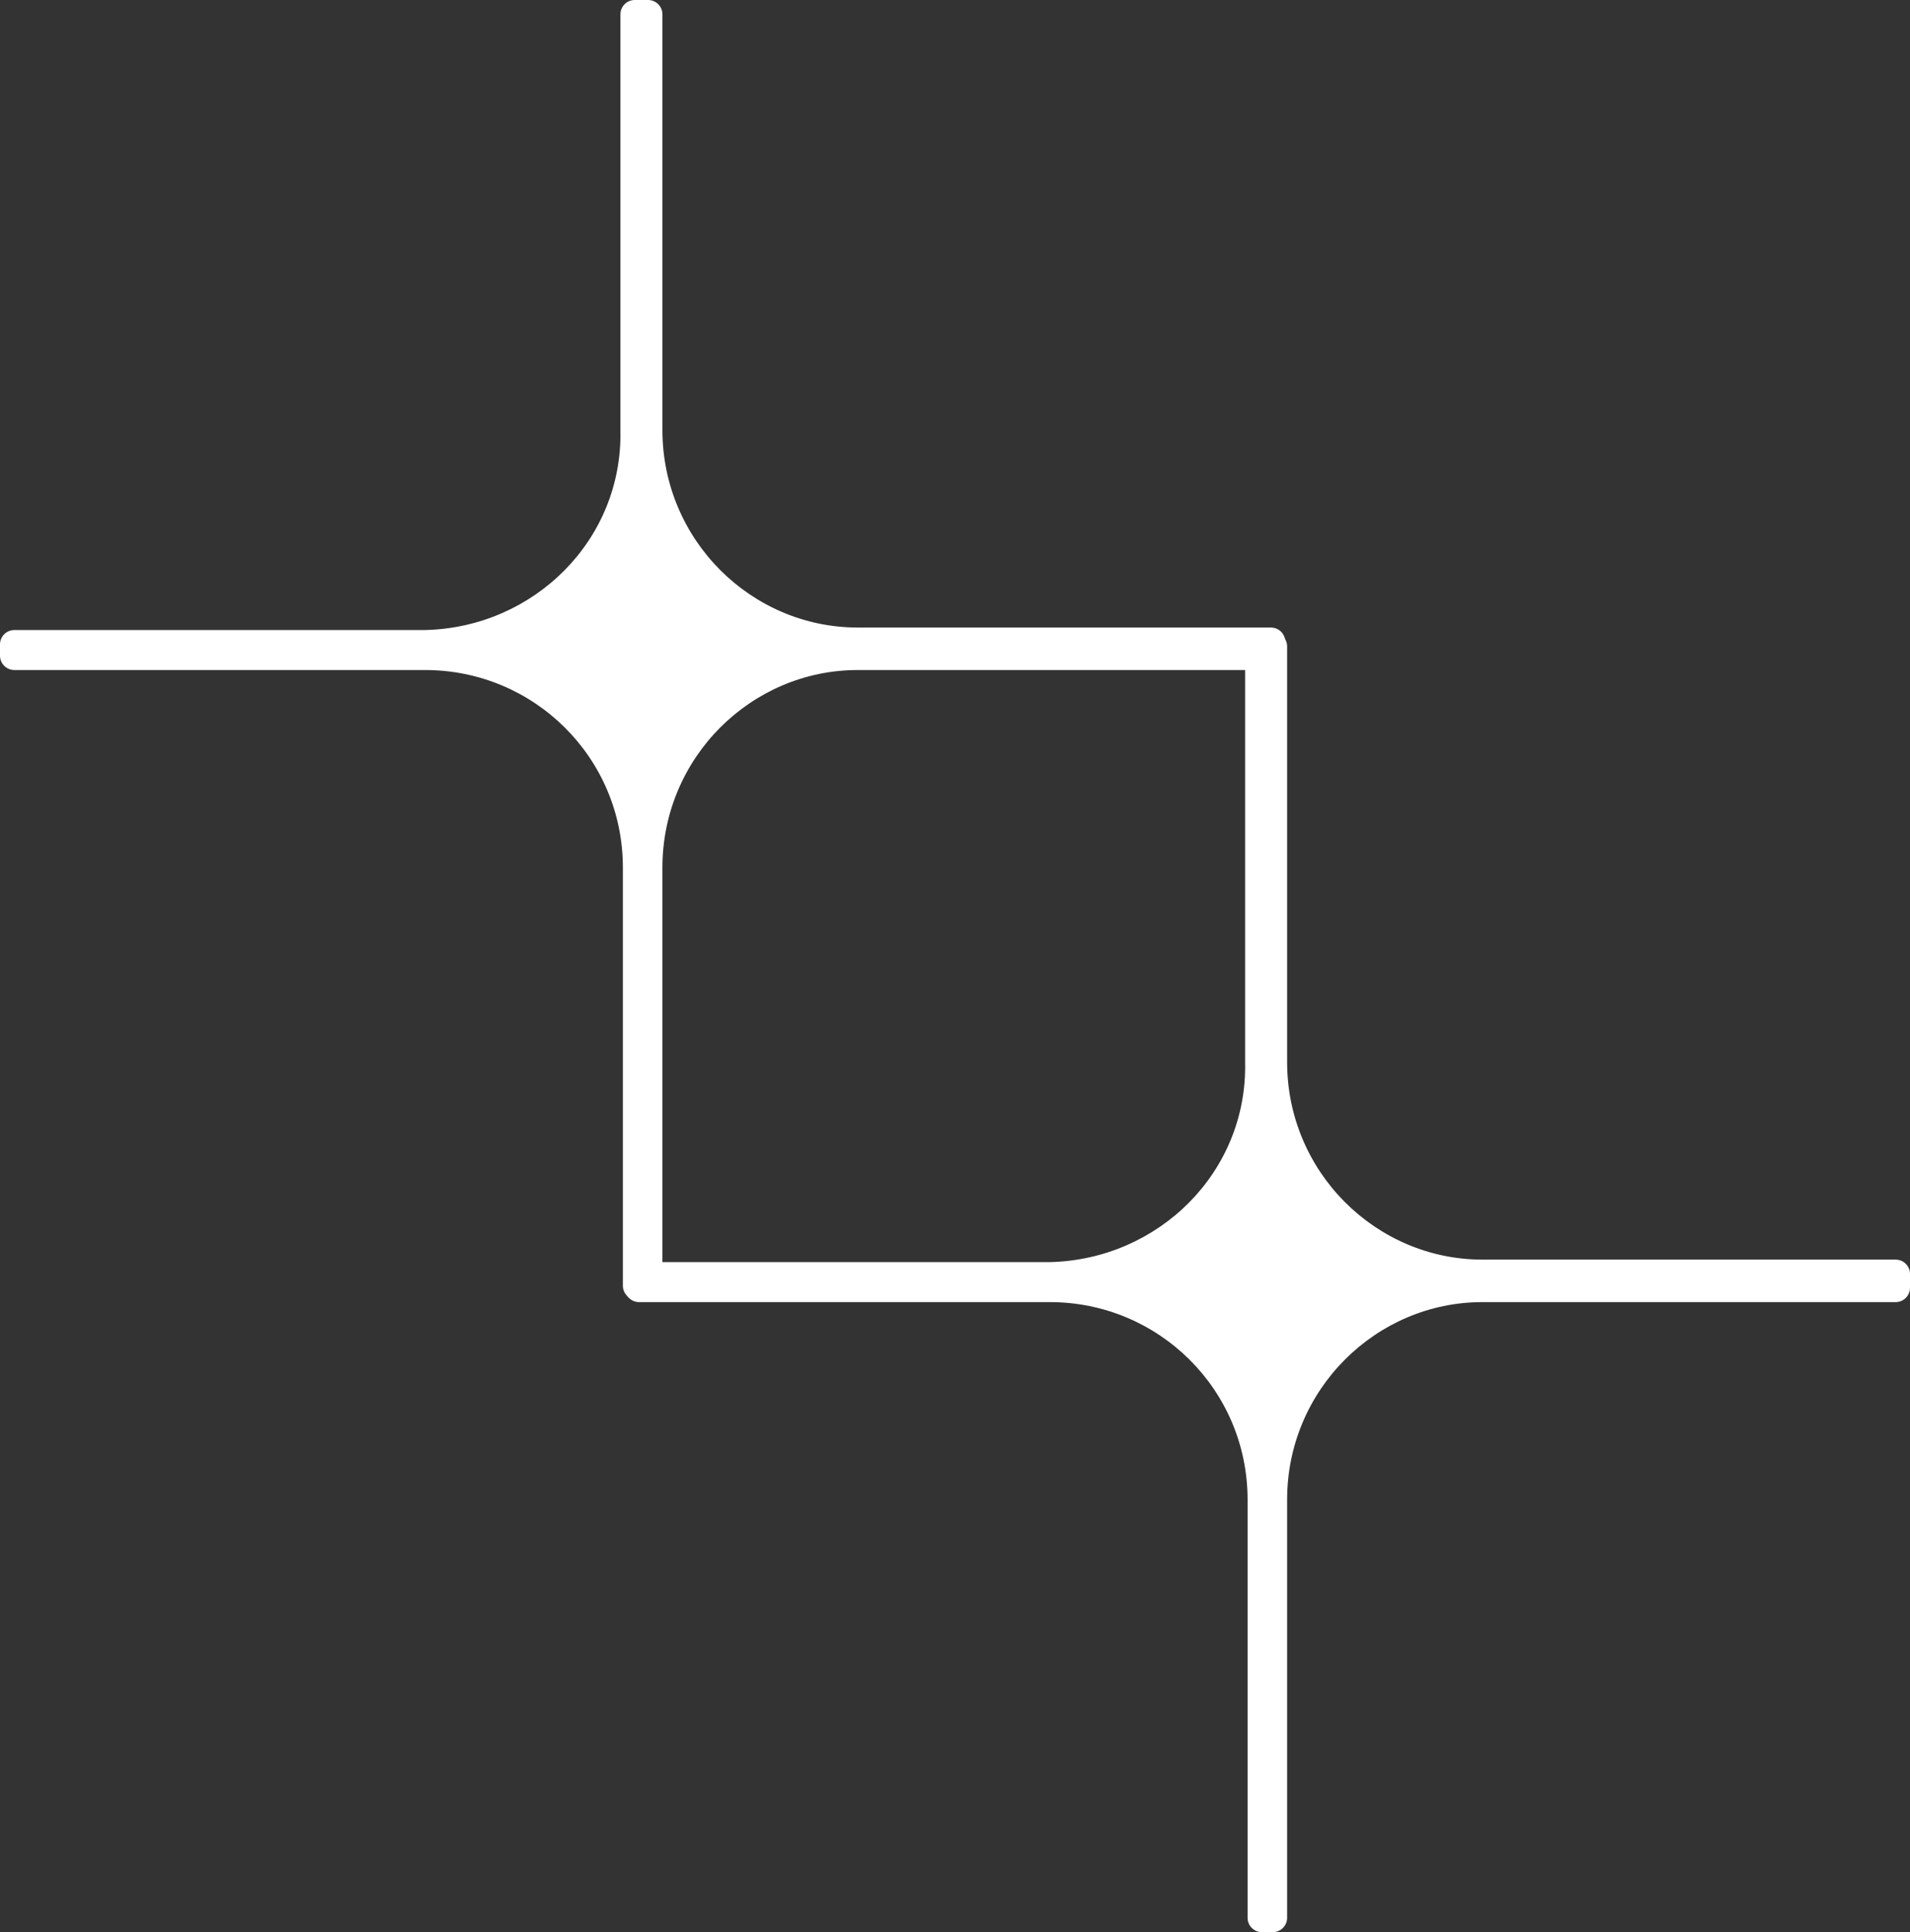 <svg width="266" height="269" viewBox="0 0 266 269" fill="none" xmlns="http://www.w3.org/2000/svg">
<rect x="0" y="0" width="266" height="269" fill="#333333" stroke="none"/>
<path d="M206.448 181.285C191.646 181.285 179.254 193.468 179.254 208.783V267C179.254 268.105 178.358 269 177.254 269H175.746C174.642 269 173.746 268.105 173.746 267V208.783C173.746 193.468 161.354 181.285 146.208 181.285H89C87.895 181.285 87 180.389 87 179.285V177.715C87 176.611 87.895 175.715 89 175.715H146.208C161.354 175.367 173.746 163.185 173.402 147.869V90C173.402 88.895 174.298 88 175.402 88H177.254C178.358 88 179.254 88.895 179.254 90V147.869C179.254 163.185 191.646 175.367 206.448 175.367H264C265.105 175.367 266 176.262 266 177.367V179.285C266 180.389 265.105 181.285 264 181.285H206.448Z" fill="white"/>
<path d="M119.448 93.284C104.646 93.284 92.254 105.468 92.254 120.783V179C92.254 180.105 91.358 181 90.254 181H88.746C87.642 181 86.746 180.105 86.746 179V120.783C86.746 105.468 74.354 93.284 59.208 93.284H2C0.895 93.284 0 92.389 0 91.284V89.715C0 88.611 0.895 87.715 2 87.715H59.208C74.354 87.367 86.746 75.185 86.402 59.869V2C86.402 0.895 87.298 0 88.402 0H90.254C91.358 0 92.254 0.895 92.254 2V59.869C92.254 75.185 104.646 87.367 119.448 87.367H177C178.105 87.367 179 88.263 179 89.367V91.284C179 92.389 178.105 93.284 177 93.284H119.448Z" fill="white"/>
</svg>
